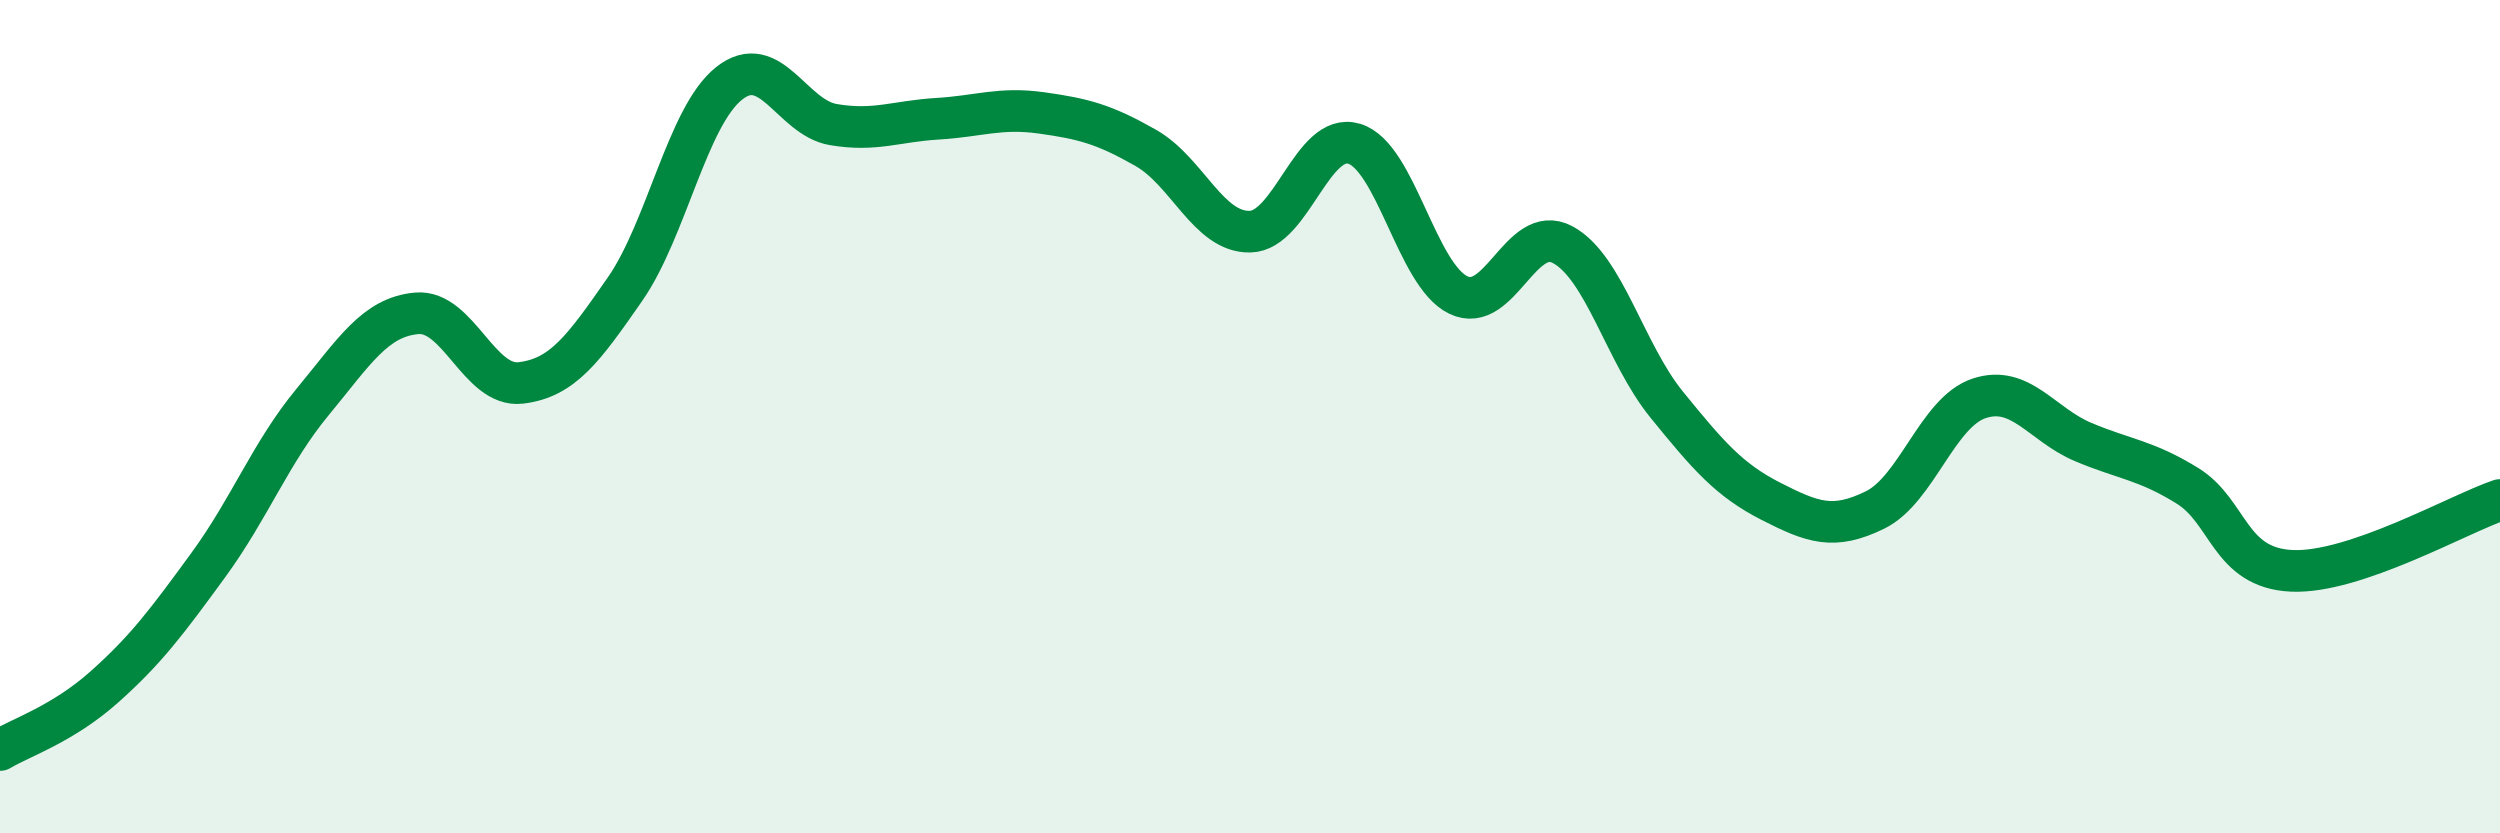 
    <svg width="60" height="20" viewBox="0 0 60 20" xmlns="http://www.w3.org/2000/svg">
      <path
        d="M 0,18 C 0.5,17.7 1.5,17.38 2.5,16.49 C 3.5,15.6 4,14.93 5,13.56 C 6,12.19 6.5,10.86 7.5,9.65 C 8.5,8.44 9,7.61 10,7.52 C 11,7.43 11.5,9.31 12.5,9.19 C 13.5,9.07 14,8.38 15,6.94 C 16,5.5 16.5,2.79 17.5,2 C 18.5,1.21 19,2.82 20,2.99 C 21,3.16 21.5,2.91 22.5,2.85 C 23.5,2.79 24,2.57 25,2.71 C 26,2.85 26.5,2.98 27.5,3.55 C 28.5,4.12 29,5.58 30,5.56 C 31,5.54 31.5,3.15 32.5,3.45 C 33.5,3.75 34,6.6 35,7.08 C 36,7.56 36.5,5.34 37.5,5.87 C 38.5,6.4 39,8.48 40,9.71 C 41,10.94 41.5,11.52 42.5,12.03 C 43.5,12.54 44,12.73 45,12.24 C 46,11.75 46.5,9.89 47.5,9.56 C 48.5,9.23 49,10.19 50,10.61 C 51,11.03 51.5,11.04 52.5,11.66 C 53.5,12.28 53.5,13.63 55,13.7 C 56.5,13.77 59,12.34 60,12L60 20L0 20Z"
        fill="#008740"
        opacity="0.1"
        stroke-linecap="round"
        stroke-linejoin="round"
      />
      <path
        d="M 0,18 C 0.5,17.7 1.5,17.38 2.5,16.49 C 3.5,15.6 4,14.93 5,13.56 C 6,12.19 6.5,10.86 7.5,9.65 C 8.5,8.44 9,7.61 10,7.52 C 11,7.43 11.5,9.31 12.5,9.19 C 13.5,9.07 14,8.38 15,6.94 C 16,5.5 16.5,2.79 17.5,2 C 18.5,1.21 19,2.82 20,2.99 C 21,3.16 21.5,2.91 22.5,2.85 C 23.5,2.79 24,2.57 25,2.71 C 26,2.85 26.5,2.98 27.5,3.55 C 28.5,4.12 29,5.58 30,5.56 C 31,5.54 31.5,3.15 32.5,3.45 C 33.5,3.75 34,6.6 35,7.08 C 36,7.56 36.5,5.34 37.5,5.87 C 38.5,6.4 39,8.48 40,9.71 C 41,10.94 41.5,11.52 42.5,12.03 C 43.5,12.54 44,12.73 45,12.24 C 46,11.75 46.5,9.89 47.5,9.56 C 48.5,9.23 49,10.19 50,10.61 C 51,11.03 51.5,11.04 52.5,11.66 C 53.5,12.28 53.5,13.63 55,13.7 C 56.5,13.77 59,12.34 60,12"
        stroke="#008740"
        stroke-width="1"
        fill="none"
        stroke-linecap="round"
        stroke-linejoin="round"
      />
    </svg>
  